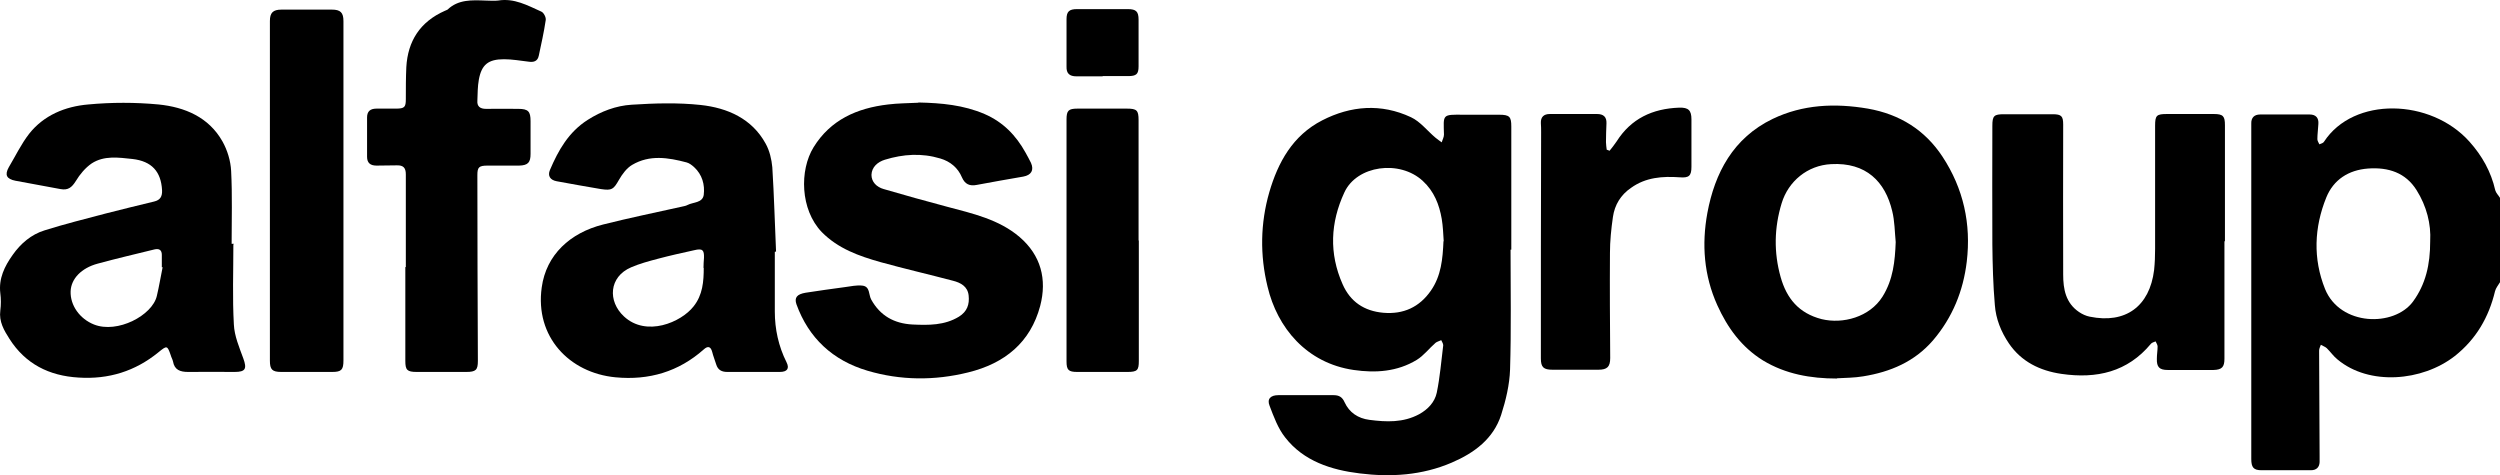 <?xml version="1.0" encoding="UTF-8"?> <svg xmlns="http://www.w3.org/2000/svg" width="121" height="23" viewBox="0 0 121 23" fill="none"><path d="M121 13.659C120.916 13.801 120.796 13.943 120.759 14.097C120.459 15.351 119.845 16.416 118.811 17.233C117.236 18.463 114.662 18.676 113.135 17.398C112.942 17.244 112.798 17.032 112.618 16.854C112.545 16.783 112.425 16.747 112.329 16.688C112.293 16.783 112.245 16.878 112.245 16.972C112.245 18.676 112.269 20.38 112.269 22.084C112.269 22.179 112.269 22.274 112.269 22.368C112.257 22.617 112.113 22.759 111.848 22.759C111.054 22.759 110.248 22.759 109.455 22.759C109.07 22.759 108.962 22.617 108.962 22.215C108.962 17.055 108.962 11.896 108.962 6.737C108.962 6.488 108.962 6.24 108.962 5.991C108.95 5.695 109.106 5.541 109.395 5.541C110.188 5.541 110.994 5.541 111.788 5.541C112.088 5.541 112.233 5.707 112.209 6.003C112.197 6.251 112.161 6.5 112.161 6.737C112.161 6.819 112.221 6.902 112.257 6.985C112.341 6.95 112.449 6.926 112.485 6.855C113.916 4.666 117.645 4.76 119.521 6.855C120.134 7.541 120.567 8.31 120.771 9.21C120.808 9.34 120.928 9.458 121 9.577V13.671V13.659ZM117.621 11.671C117.669 10.854 117.452 9.979 116.959 9.198C116.43 8.358 115.6 8.086 114.614 8.157C113.664 8.228 112.942 8.701 112.594 9.553C112.004 11.008 111.944 12.523 112.533 13.99C113.267 15.789 115.877 15.836 116.791 14.594C117.404 13.754 117.621 12.807 117.621 11.683V11.671Z" fill="black"></path><path d="M73.111 12.062C73.111 14.002 73.147 15.943 73.087 17.884C73.063 18.617 72.883 19.375 72.654 20.085C72.281 21.232 71.367 21.919 70.261 22.392C68.83 23.007 67.314 23.102 65.811 22.913C64.44 22.747 63.093 22.321 62.203 21.173C61.854 20.735 61.65 20.167 61.446 19.635C61.313 19.304 61.506 19.126 61.867 19.126C62.756 19.126 63.658 19.126 64.548 19.126C64.813 19.126 64.969 19.221 65.078 19.469C65.306 19.966 65.727 20.25 66.28 20.321C67.098 20.428 67.916 20.463 68.685 20.049C69.118 19.812 69.443 19.457 69.539 19.008C69.696 18.25 69.756 17.481 69.852 16.712C69.852 16.629 69.792 16.547 69.756 16.464C69.66 16.511 69.551 16.535 69.479 16.594C69.166 16.866 68.914 17.209 68.565 17.422C67.627 17.99 66.581 18.061 65.522 17.907C63.237 17.576 61.818 15.86 61.349 13.872C60.977 12.346 61.001 10.807 61.434 9.304C61.854 7.861 62.564 6.559 63.995 5.825C65.378 5.115 66.845 4.997 68.288 5.672C68.746 5.885 69.082 6.334 69.479 6.666C69.575 6.748 69.684 6.819 69.78 6.89C69.816 6.76 69.888 6.642 69.888 6.512C69.864 5.53 69.78 5.541 70.85 5.553C71.415 5.553 71.993 5.553 72.558 5.553C73.063 5.553 73.147 5.648 73.147 6.121C73.147 8.109 73.147 10.097 73.147 12.085C73.135 12.085 73.123 12.085 73.111 12.085V12.062ZM69.876 11.683C69.852 11.316 69.84 10.949 69.78 10.594C69.66 9.896 69.407 9.257 68.866 8.76C67.747 7.719 65.667 8.003 65.066 9.316C64.392 10.772 64.32 12.263 64.981 13.754C65.354 14.606 66.028 15.056 66.954 15.138C67.928 15.221 68.697 14.866 69.251 14.073C69.756 13.351 69.828 12.523 69.864 11.671L69.876 11.683Z" fill="black"></path><path d="M11.295 11.837C11.295 13.127 11.247 14.428 11.319 15.706C11.344 16.262 11.584 16.819 11.777 17.351C11.957 17.848 11.885 18.002 11.355 18.002C10.61 18.002 9.852 17.99 9.107 18.002C8.722 18.002 8.445 17.907 8.373 17.493C8.349 17.387 8.289 17.292 8.265 17.197C8.096 16.712 8.084 16.712 7.663 17.055C6.545 17.966 5.258 18.369 3.803 18.274C2.372 18.191 1.229 17.611 0.46 16.404C0.195 15.99 -0.057 15.564 0.015 15.032C0.051 14.748 0.051 14.464 0.015 14.191C-0.07 13.482 0.219 12.89 0.616 12.334C1.001 11.789 1.506 11.351 2.155 11.15C3.13 10.843 4.128 10.594 5.114 10.334C5.896 10.133 6.677 9.943 7.459 9.754C7.76 9.683 7.856 9.506 7.844 9.21C7.796 8.299 7.339 7.802 6.413 7.695C5.739 7.624 5.042 7.518 4.44 7.908C4.128 8.121 3.863 8.441 3.671 8.76C3.478 9.068 3.298 9.222 2.925 9.151C2.203 9.009 1.47 8.89 0.748 8.748C0.315 8.665 0.219 8.464 0.424 8.097C0.748 7.553 1.025 6.973 1.41 6.476C2.119 5.577 3.154 5.151 4.272 5.056C5.402 4.95 6.545 4.95 7.675 5.056C8.95 5.186 10.105 5.672 10.766 6.843C11.007 7.269 11.163 7.79 11.187 8.275C11.247 9.446 11.211 10.618 11.211 11.801H11.319L11.295 11.837ZM7.88 12.937C7.88 12.937 7.844 12.937 7.832 12.937C7.832 12.736 7.832 12.535 7.832 12.334C7.832 12.109 7.712 12.014 7.471 12.073C6.557 12.298 5.643 12.511 4.729 12.76C3.935 12.973 3.442 13.493 3.418 14.097C3.394 14.783 3.863 15.434 4.549 15.706C5.679 16.156 7.375 15.268 7.591 14.322C7.7 13.872 7.772 13.411 7.868 12.949L7.88 12.937Z" fill="black"></path><path d="M37.501 12.192C37.501 13.15 37.501 14.12 37.501 15.079C37.501 15.931 37.681 16.759 38.066 17.529C38.222 17.836 38.102 18.002 37.741 18.002C36.899 18.002 36.046 18.002 35.204 18.002C34.927 18.002 34.747 17.907 34.663 17.635C34.602 17.434 34.518 17.233 34.47 17.032C34.398 16.759 34.254 16.736 34.061 16.913C32.846 17.99 31.415 18.416 29.792 18.262C27.555 18.049 25.883 16.298 26.22 13.908C26.436 12.334 27.591 11.269 29.191 10.866C30.453 10.547 31.728 10.287 33.003 10.002C33.099 9.979 33.195 9.967 33.279 9.92C33.556 9.778 34.001 9.825 34.061 9.435C34.121 8.938 33.989 8.452 33.592 8.086C33.484 7.991 33.364 7.896 33.231 7.861C32.341 7.624 31.439 7.482 30.598 7.979C30.333 8.133 30.116 8.429 29.96 8.701C29.696 9.162 29.623 9.233 29.082 9.151C28.373 9.032 27.651 8.902 26.942 8.772C26.629 8.713 26.497 8.512 26.617 8.228C27.026 7.269 27.519 6.393 28.445 5.802C29.094 5.388 29.816 5.115 30.573 5.068C31.68 4.997 32.81 4.962 33.905 5.08C35.216 5.222 36.394 5.743 37.056 6.95C37.248 7.293 37.344 7.707 37.38 8.097C37.465 9.458 37.501 10.819 37.561 12.18H37.513L37.501 12.192ZM34.049 12.973C34.049 12.807 34.061 12.641 34.073 12.476C34.085 12.097 34.001 12.014 33.604 12.109C33.015 12.239 32.426 12.369 31.848 12.523C31.403 12.641 30.958 12.76 30.549 12.937C29.467 13.399 29.407 14.582 30.201 15.316C31.283 16.322 32.967 15.6 33.568 14.831C34.013 14.274 34.061 13.623 34.061 12.961L34.049 12.973Z" fill="black"></path><path d="M88.901 18.321C87.639 18.321 86.424 18.108 85.33 17.446C84.283 16.795 83.61 15.86 83.117 14.771C82.467 13.328 82.359 11.825 82.636 10.31C82.996 8.37 83.886 6.677 85.799 5.754C87.254 5.056 88.805 4.985 90.405 5.257C91.956 5.53 93.171 6.299 94.013 7.577C95.035 9.127 95.408 10.843 95.191 12.665C95.023 14.073 94.506 15.363 93.556 16.475C92.666 17.505 91.499 18.002 90.176 18.215C89.755 18.286 89.334 18.286 88.913 18.309L88.901 18.321ZM91.752 11.718C91.704 11.221 91.704 10.701 91.583 10.216C91.247 8.796 90.321 7.849 88.625 7.944C87.482 8.003 86.556 8.772 86.232 9.837C85.871 11.02 85.847 12.215 86.183 13.411C86.472 14.44 87.061 15.162 88.168 15.446C89.19 15.694 90.489 15.351 91.114 14.357C91.631 13.529 91.716 12.641 91.752 11.718Z" fill="black"></path><path d="M44.464 4.961C45.559 4.985 46.629 5.08 47.651 5.518C48.553 5.908 49.178 6.559 49.636 7.387C49.732 7.553 49.816 7.719 49.9 7.884C50.056 8.239 49.912 8.476 49.527 8.547C48.782 8.677 48.024 8.807 47.278 8.949C46.93 9.02 46.701 8.914 46.557 8.582C46.364 8.121 45.992 7.813 45.511 7.671C44.608 7.399 43.719 7.458 42.829 7.73C42.48 7.837 42.191 8.085 42.179 8.464C42.179 8.807 42.432 9.056 42.769 9.15C43.779 9.446 44.801 9.73 45.823 10.002C47.074 10.334 48.349 10.618 49.347 11.47C50.381 12.357 50.682 13.517 50.345 14.807C49.876 16.57 48.637 17.588 46.857 18.025C45.234 18.428 43.586 18.416 41.987 17.943C40.303 17.446 39.136 16.357 38.547 14.724C38.439 14.404 38.571 14.239 38.992 14.168C39.63 14.073 40.255 13.978 40.892 13.896C41.181 13.86 41.47 13.789 41.746 13.825C42.119 13.872 42.035 14.262 42.167 14.499C42.6 15.28 43.274 15.659 44.163 15.706C44.933 15.742 45.715 15.753 46.413 15.327C46.809 15.079 46.93 14.736 46.882 14.298C46.833 13.86 46.497 13.683 46.124 13.588C44.957 13.28 43.779 13.008 42.624 12.689C41.578 12.393 40.568 12.038 39.774 11.233C38.728 10.144 38.692 8.239 39.377 7.127C40.195 5.802 41.47 5.234 42.985 5.056C43.466 4.997 43.947 4.997 44.428 4.973L44.464 4.961Z" fill="black"></path><path d="M107.663 11.683C107.663 13.576 107.663 15.469 107.663 17.363C107.663 17.765 107.543 17.895 107.134 17.907C106.4 17.907 105.654 17.907 104.921 17.907C104.512 17.907 104.38 17.765 104.392 17.363C104.392 17.162 104.428 16.96 104.428 16.771C104.428 16.688 104.368 16.605 104.331 16.523C104.247 16.558 104.151 16.582 104.103 16.641C102.973 18.002 101.481 18.345 99.773 18.096C98.727 17.943 97.837 17.505 97.236 16.629C96.851 16.061 96.599 15.434 96.55 14.759C96.466 13.789 96.442 12.807 96.43 11.837C96.418 9.92 96.43 8.003 96.43 6.086C96.43 5.6 96.514 5.529 96.995 5.529C97.777 5.529 98.571 5.529 99.353 5.529C99.773 5.529 99.858 5.624 99.858 6.026C99.858 8.452 99.846 10.866 99.858 13.292C99.858 13.99 99.978 14.665 100.627 15.103C100.784 15.209 100.964 15.292 101.144 15.327C102.876 15.682 104.043 14.83 104.259 13.067C104.295 12.724 104.307 12.393 104.307 12.05C104.307 10.062 104.307 8.074 104.307 6.086C104.307 5.577 104.38 5.518 104.897 5.518C105.642 5.518 106.4 5.518 107.146 5.518C107.603 5.518 107.687 5.624 107.687 6.062C107.687 7.932 107.687 9.801 107.687 11.671L107.663 11.683Z" fill="black"></path><path d="M19.642 12.914C19.642 11.422 19.642 9.931 19.642 8.441C19.642 8.121 19.521 7.991 19.197 8.003C18.872 8.015 18.547 8.003 18.223 8.015C17.922 8.015 17.766 7.884 17.766 7.589C17.766 6.95 17.766 6.322 17.766 5.683C17.766 5.388 17.922 5.257 18.223 5.257C18.535 5.257 18.848 5.257 19.161 5.257C19.582 5.257 19.642 5.186 19.642 4.796C19.642 4.275 19.642 3.766 19.666 3.246C19.738 1.991 20.327 1.057 21.53 0.524C21.578 0.5 21.626 0.489 21.662 0.465C22.179 -0.032 22.841 0.003 23.49 0.027C23.695 0.027 23.911 0.051 24.104 0.027C24.885 -0.103 25.535 0.264 26.196 0.56C26.316 0.607 26.437 0.844 26.413 0.974C26.328 1.554 26.196 2.133 26.076 2.701C26.016 2.974 25.823 3.021 25.583 2.985C25.186 2.938 24.789 2.867 24.392 2.867C23.634 2.867 23.31 3.127 23.177 3.849C23.117 4.181 23.117 4.524 23.105 4.867C23.081 5.151 23.238 5.269 23.526 5.269C24.043 5.269 24.561 5.257 25.09 5.269C25.571 5.269 25.679 5.399 25.679 5.861C25.679 6.393 25.679 6.914 25.679 7.447C25.679 7.861 25.559 8.003 25.126 8.015C24.621 8.015 24.116 8.015 23.598 8.015C23.177 8.015 23.105 8.097 23.105 8.476C23.105 11.47 23.117 14.476 23.129 17.469C23.129 17.907 23.033 18.002 22.564 18.002C21.77 18.002 20.965 18.002 20.171 18.002C19.702 18.002 19.618 17.907 19.618 17.469C19.618 15.955 19.618 14.44 19.618 12.925C19.618 12.925 19.63 12.925 19.642 12.925V12.914Z" fill="black"></path><path d="M16.623 9.257C16.623 11.991 16.623 14.712 16.623 17.446C16.623 17.895 16.527 18.002 16.082 18.002C15.264 18.002 14.434 18.002 13.617 18.002C13.172 18.002 13.063 17.884 13.063 17.457C13.063 11.979 13.063 6.5 13.063 1.021C13.063 0.619 13.208 0.465 13.629 0.465C14.434 0.465 15.252 0.465 16.058 0.465C16.479 0.465 16.623 0.607 16.623 1.021C16.623 3.778 16.623 6.524 16.623 9.281V9.257Z" fill="black"></path><path d="M77.898 7.304C78.018 7.151 78.138 7.009 78.246 6.843C78.944 5.742 79.978 5.257 81.277 5.21C81.722 5.198 81.866 5.34 81.866 5.778C81.866 6.547 81.866 7.304 81.866 8.074C81.866 8.511 81.746 8.618 81.301 8.582C80.459 8.523 79.653 8.582 78.944 9.091C78.439 9.434 78.15 9.92 78.066 10.499C77.982 11.079 77.922 11.671 77.922 12.251C77.91 13.943 77.922 15.635 77.934 17.327C77.934 17.753 77.789 17.895 77.356 17.895C76.623 17.895 75.877 17.895 75.144 17.895C74.711 17.895 74.578 17.777 74.578 17.351C74.578 13.706 74.578 10.062 74.59 6.417C74.59 6.263 74.59 6.109 74.578 5.955C74.566 5.66 74.723 5.518 75.011 5.518C75.769 5.518 76.539 5.518 77.296 5.518C77.609 5.518 77.765 5.66 77.753 5.967C77.741 6.275 77.729 6.583 77.729 6.878C77.729 6.997 77.753 7.127 77.765 7.245C77.813 7.257 77.85 7.281 77.898 7.293V7.304Z" fill="black"></path><path d="M55.119 11.647C55.119 13.588 55.119 15.529 55.119 17.469C55.119 17.919 55.047 18.002 54.566 18.002C53.76 18.002 52.943 18.002 52.137 18.002C51.716 18.002 51.62 17.907 51.62 17.493C51.62 13.588 51.62 9.683 51.62 5.778C51.62 5.352 51.716 5.257 52.149 5.257C52.943 5.257 53.748 5.257 54.542 5.257C55.023 5.257 55.107 5.34 55.107 5.813C55.107 7.754 55.107 9.695 55.107 11.636L55.119 11.647Z" fill="black"></path><path d="M53.376 3.695C52.955 3.695 52.534 3.695 52.101 3.695C51.764 3.695 51.608 3.553 51.62 3.222C51.62 2.453 51.62 1.695 51.62 0.926C51.62 0.559 51.752 0.441 52.125 0.441C52.943 0.441 53.773 0.441 54.59 0.441C54.987 0.441 55.107 0.559 55.107 0.95C55.107 1.707 55.107 2.453 55.107 3.21C55.107 3.589 54.999 3.683 54.602 3.683C54.193 3.683 53.785 3.683 53.364 3.683L53.376 3.695Z" fill="black"></path></svg> 